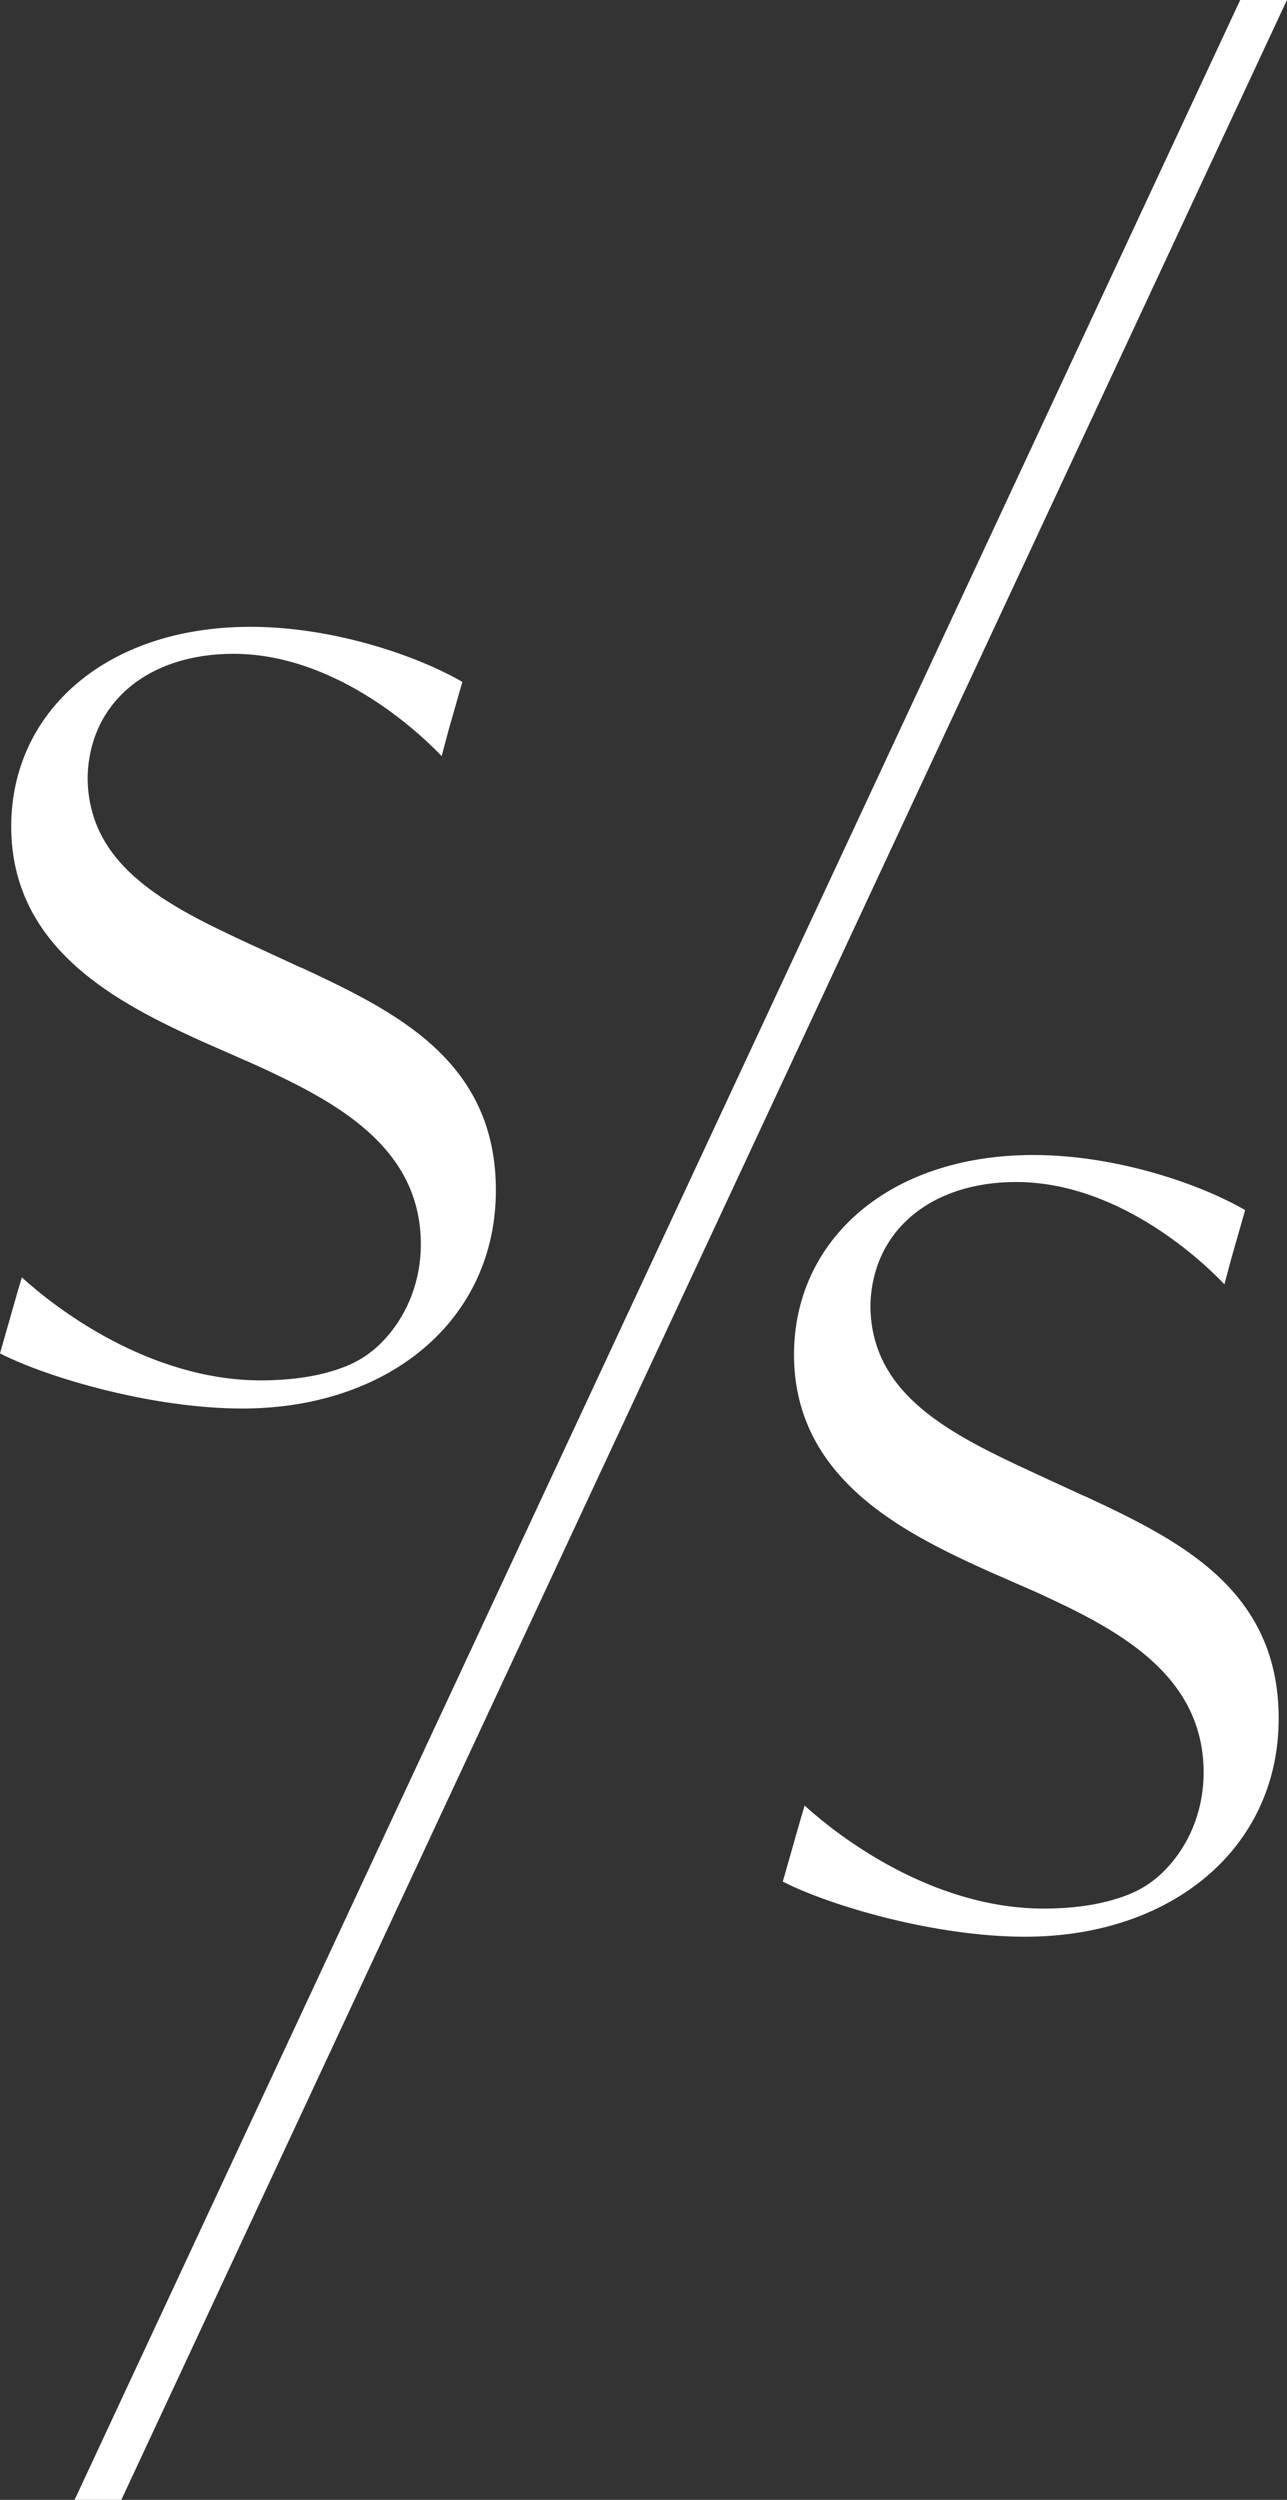 <?xml version="1.0" encoding="UTF-8"?>
<svg id="_レイヤー_2" data-name="レイヤー 2" xmlns="http://www.w3.org/2000/svg" viewBox="0 0 102.05 198.21">
  <rect x="0" y="0" width="102.05" height="198.21" fill="#333333" stroke="none"/>
  <defs>
    <style>
      .cls-1 {
        fill: #fff;
      }
    </style>
  </defs>
  <g id="txt">
    <g>
      <g>
        <path class="cls-1" d="M23.9,76.74l-4.12-1.9c-6.5-3.01-12.66-6.1-12.83-12.97,0-.12,0-.24,0-.35.18-5.81,4.78-9.68,11.55-9.68,7.76,0,14.22,5.7,16.52,8.11l.54-2.03,1.1-3.85c-3.38-1.98-10.06-4.37-16.81-4.37-11.46,0-18.96,6.76-18.96,15.83,0,9.81,8.65,14.09,15.17,17.06l4.12,1.81c6.1,2.8,13.19,6.35,13.19,14.26,0,2.72-.94,5.37-2.75,7.4-.97,1.09-2.06,1.85-3.42,2.36-1.34.51-2.75.78-4.17.92-.77.07-1.54.11-2.32.11-8.9,0-16.34-5.76-18.98-8.17,0,0-.24.85-.25.84l-1.48,5.19c3.71,1.9,12.03,4.37,19.21,4.37,11.62,0,20.11-7.01,20.11-17.31s-8-14.18-15.41-17.64Z"/>
        <path class="cls-1" d="M85.97,118.62l-4.12-1.9c-6.5-3.01-12.66-6.1-12.83-12.97,0-.12,0-.24,0-.35.18-5.81,4.78-9.68,11.55-9.68,7.76,0,14.22,5.7,16.52,8.11l.54-2.03,1.1-3.85c-3.38-1.98-10.06-4.37-16.81-4.37-11.46,0-18.96,6.76-18.96,15.83,0,9.81,8.65,14.09,15.17,17.06l4.12,1.81c6.1,2.8,13.19,6.35,13.19,14.26,0,2.72-.94,5.37-2.75,7.4-.97,1.09-2.06,1.85-3.42,2.36s-2.75.78-4.17.92c-.77.07-1.54.11-2.32.11-8.9,0-16.34-5.76-18.98-8.17,0,0-.24.85-.25.84l-1.48,5.19c3.71,1.9,12.03,4.37,19.21,4.37,11.62,0,20.11-7.01,20.11-17.31s-8-14.18-15.41-17.64Z"/>
      </g>
      <polygon class="cls-1" points="98.34 0 6.26 197.47 5.91 198.21 9.62 198.21 101.7 .74 102.05 0 98.34 0"/>
    </g>
  </g>
</svg>